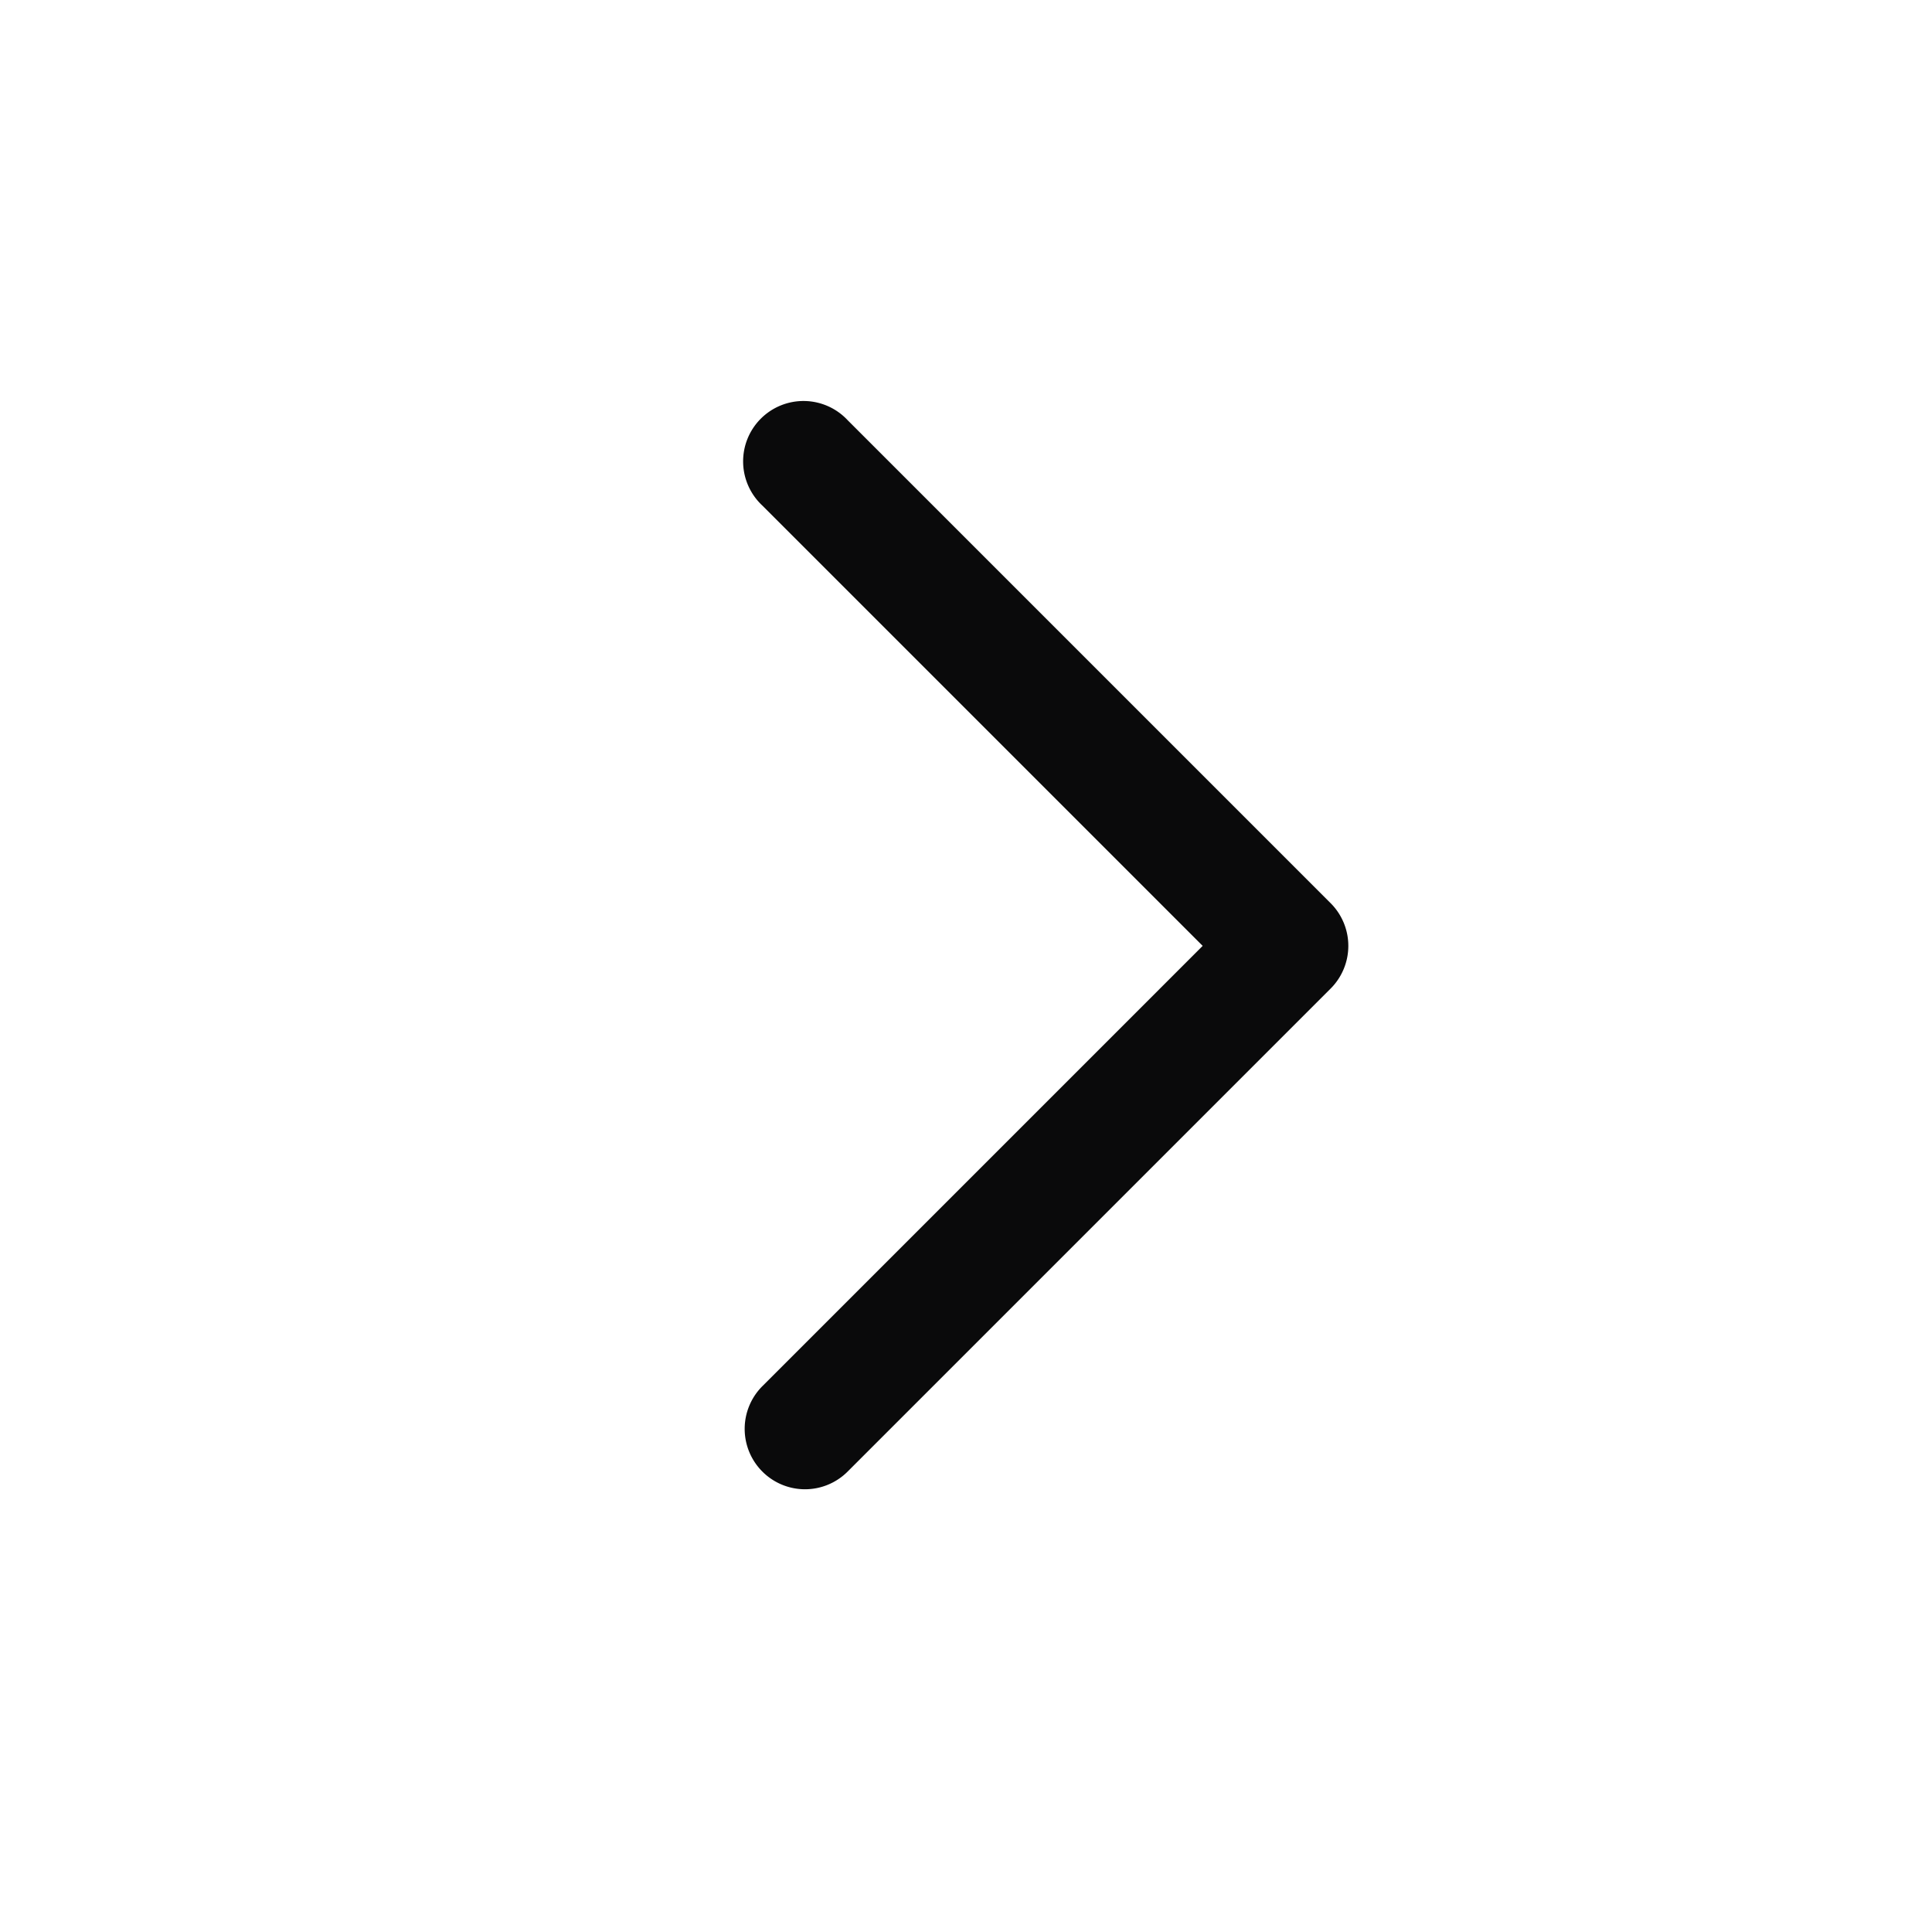 <svg xmlns="http://www.w3.org/2000/svg" width="24" height="24" fill="none"><path fill="#0A0A0B" d="m16.53 12.28-6 6a.748.748 0 0 1-1.06 0 .75.75 0 0 1 0-1.06l5.47-5.47-5.47-5.47a.75.75 0 1 1 1.06-1.06l6 6a.75.75 0 0 1 0 1.06Z"/></svg>